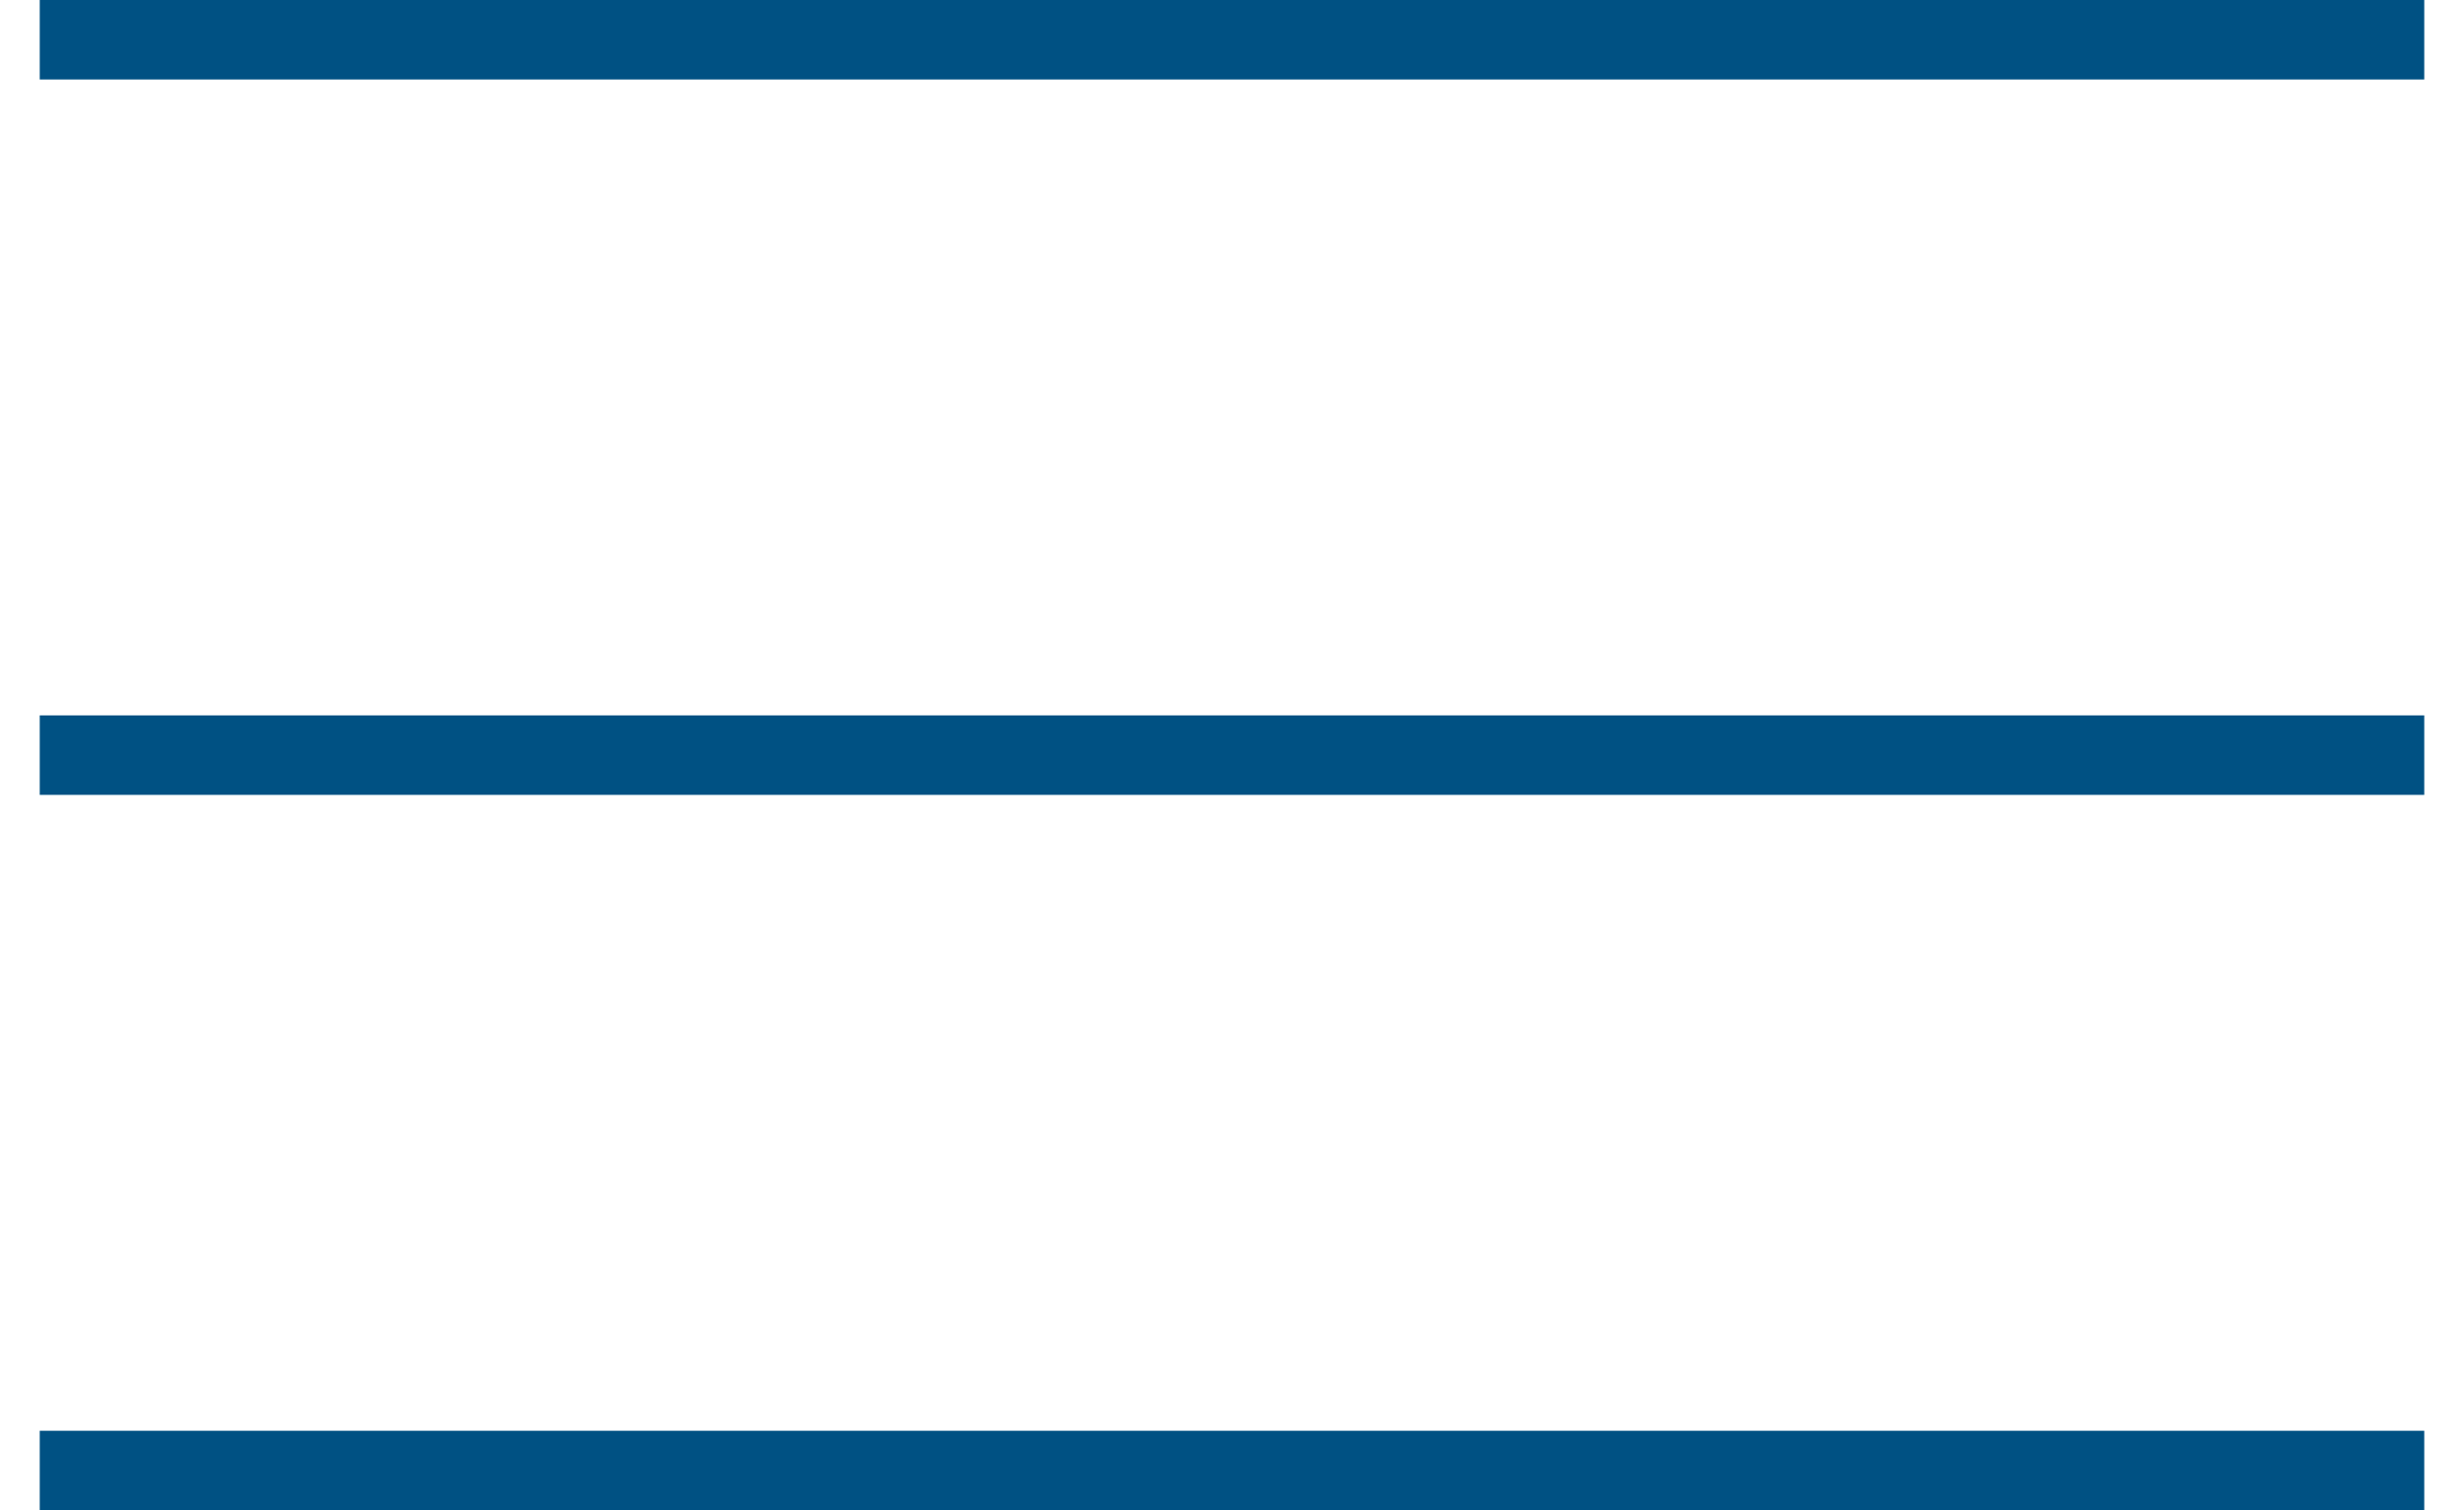 <?xml version="1.0" encoding="UTF-8"?>
<svg width="31px" height="19px" viewBox="0 0 31 19" version="1.1" xmlns="http://www.w3.org/2000/svg" xmlns:xlink="http://www.w3.org/1999/xlink">
    <title>Group</title>
    <g id="Page-1" stroke="none" stroke-width="1" fill="none" fill-rule="evenodd">
        <g id="Group" transform="translate(0.5, 0)" fill="#005183" fill-rule="nonzero">
            <polygon id="Line" points="30 0 30 1 0 1 0 0"></polygon>
            <polygon id="Line" points="30 9 30 10 0 10 0 9"></polygon>
            <polygon id="Line" points="30 18 30 19 0 19 0 18"></polygon>
        </g>
    </g>
</svg>